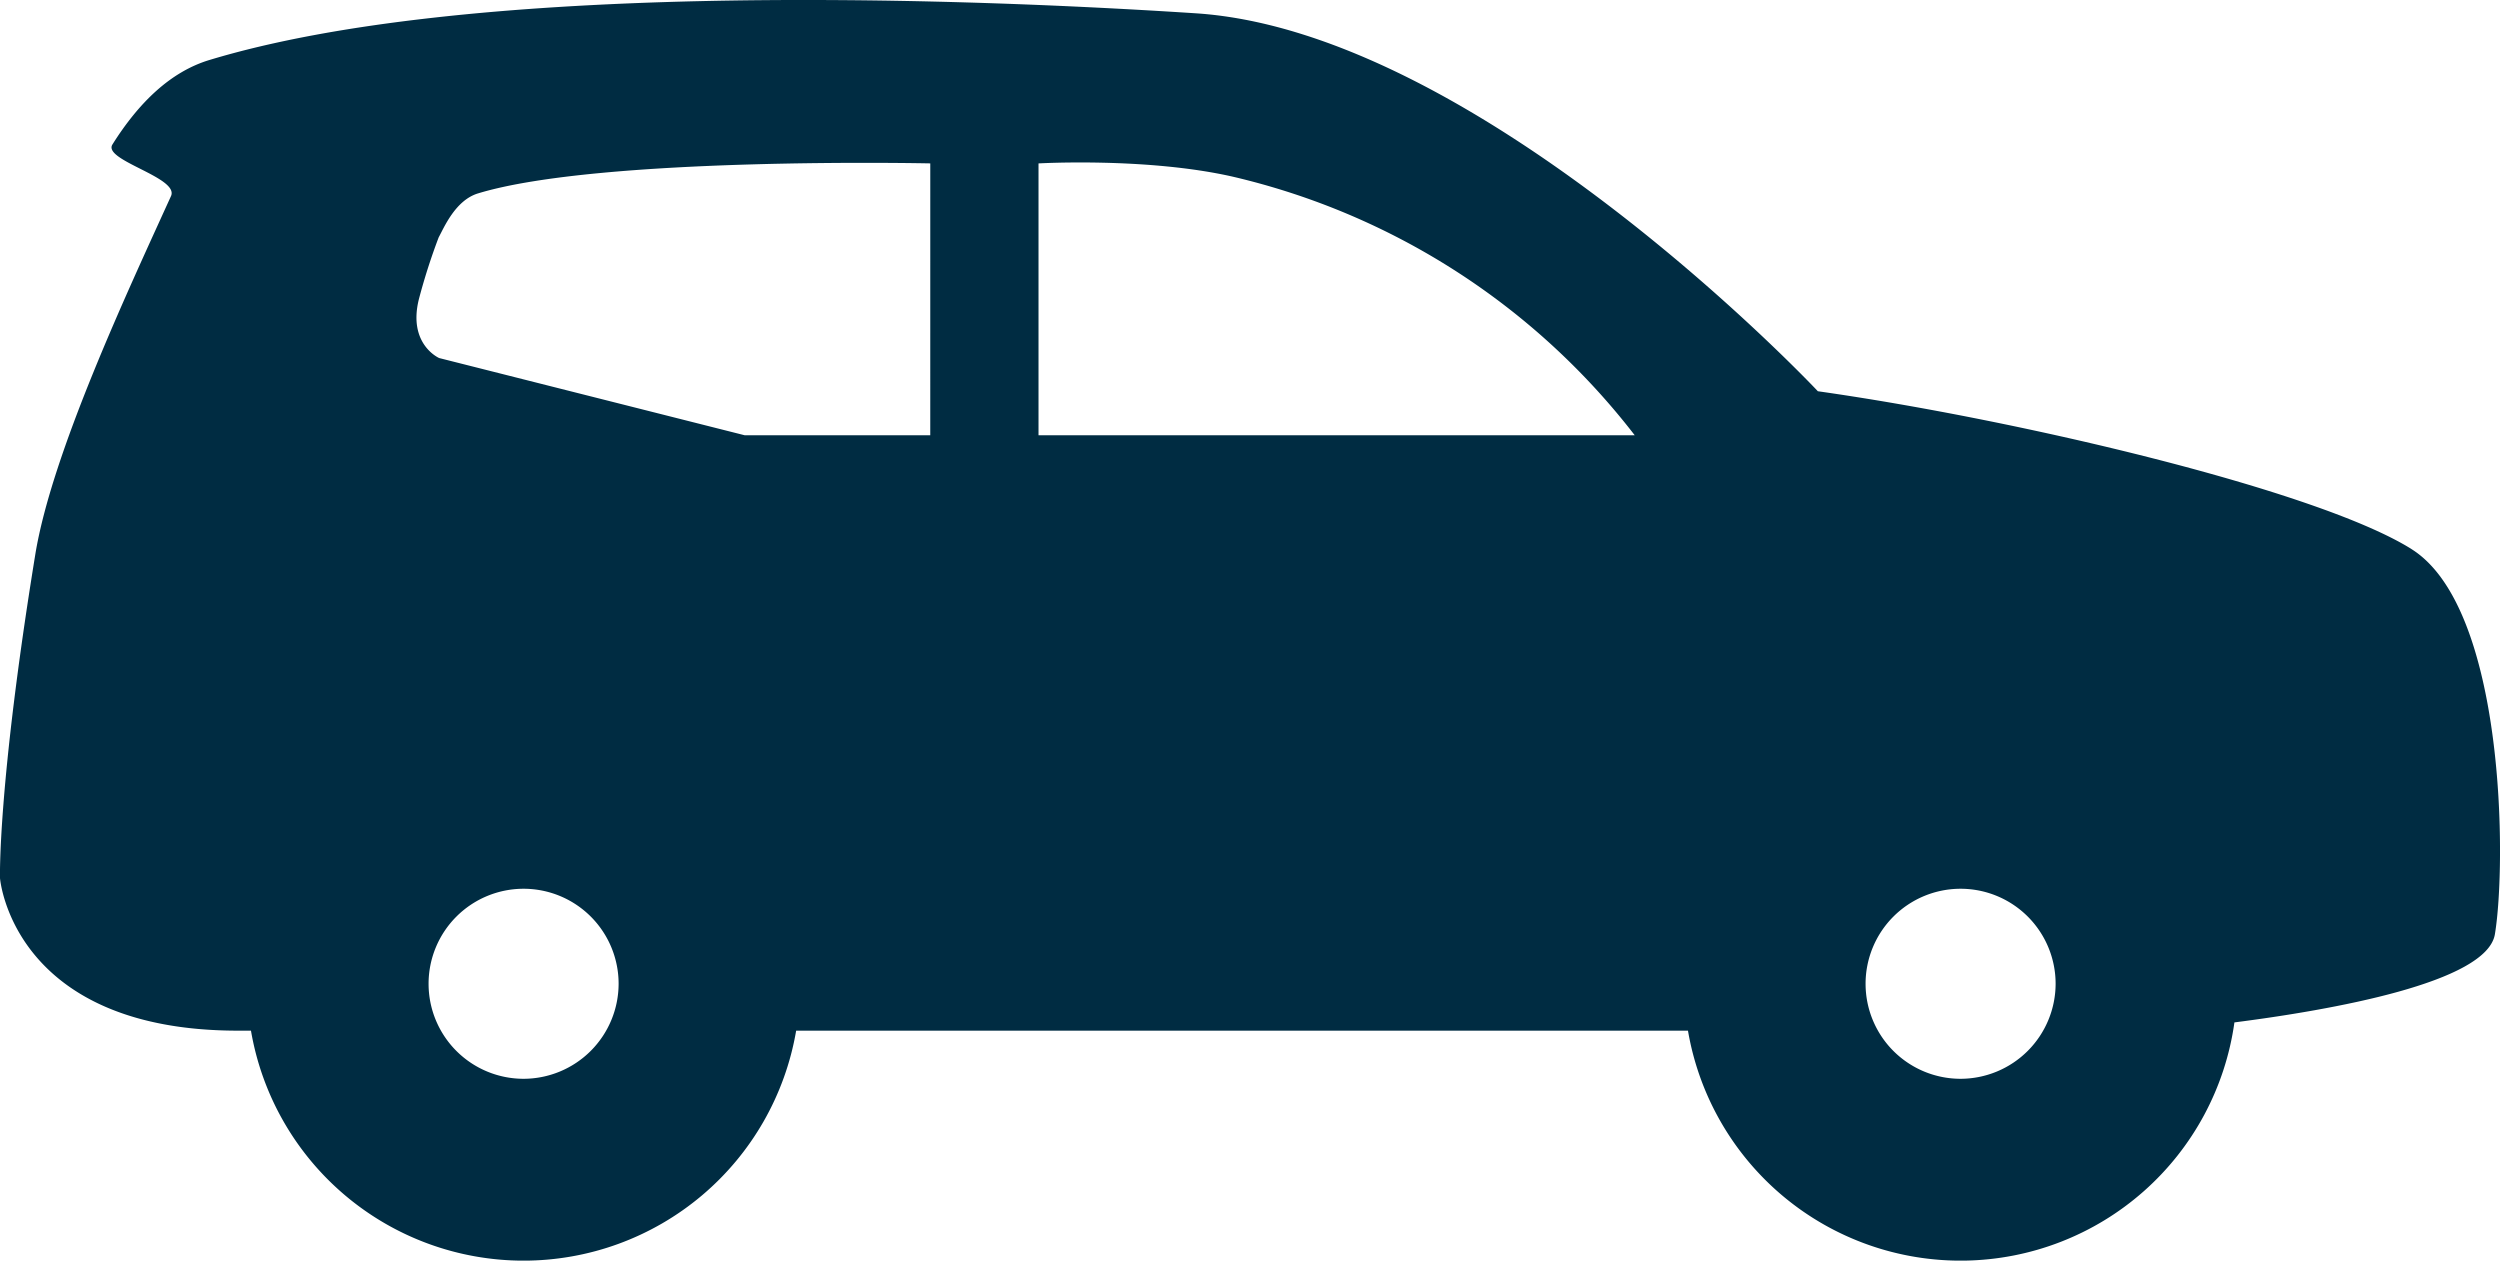 <svg xmlns="http://www.w3.org/2000/svg" xmlns:xlink="http://www.w3.org/1999/xlink" width="223.641" height="112.771" viewBox="0 0 223.641 112.771">
  <defs>
    <clipPath id="clip-path">
      <rect id="Rectangle_1" data-name="Rectangle 1" width="223.641" height="112.771" fill="none"/>
    </clipPath>
  </defs>
  <g id="Group_11" data-name="Group 11" transform="translate(0 0)">
    <g id="Group_10" data-name="Group 10" transform="translate(0 0)" clip-path="url(#clip-path)">
      <path id="Path_13" data-name="Path 13" d="M215.711,49.11C207.3,43.852,180.493,37.534,162.619,35c0,0-30.183-32.149-55.649-33.809C82.947-.376,41.476-1.521,18.726,5.371c-3.462,1.049-6.31,3.8-8.669,7.557-.894,1.42,6,2.944,5.241,4.613C11.381,26.159,4.63,40.555,3.156,49.608-.22,70.376,0,78.558,0,78.558S1.078,92.2,21.294,92.2h1.157a24.738,24.738,0,0,0,48.77,0H151a24.737,24.737,0,0,0,48.883-.738c8.671-1.112,22.575-3.558,23.3-7.882,1.055-6.307.939-29.213-7.469-34.465M46.839,96.506a8.5,8.5,0,1,1,8.5-8.51,8.517,8.517,0,0,1-8.5,8.51M83.218,38.94H66.625L39.285,32.03s-2.825-1.225-1.81-5.278a54.917,54.917,0,0,1,1.77-5.524c.444-.786,1.457-3.3,3.516-3.926,10.914-3.326,40.458-2.684,40.458-2.684Zm9.684,0V14.619s9.653-.554,17.312,1.171A63.724,63.724,0,0,1,146.238,38.94Zm82.486,57.566a8.5,8.5,0,1,1,8.5-8.51,8.517,8.517,0,0,1-8.5,8.51" transform="translate(0 -0.001)" fill="#002c42"/>
    </g>
  </g>
</svg>
